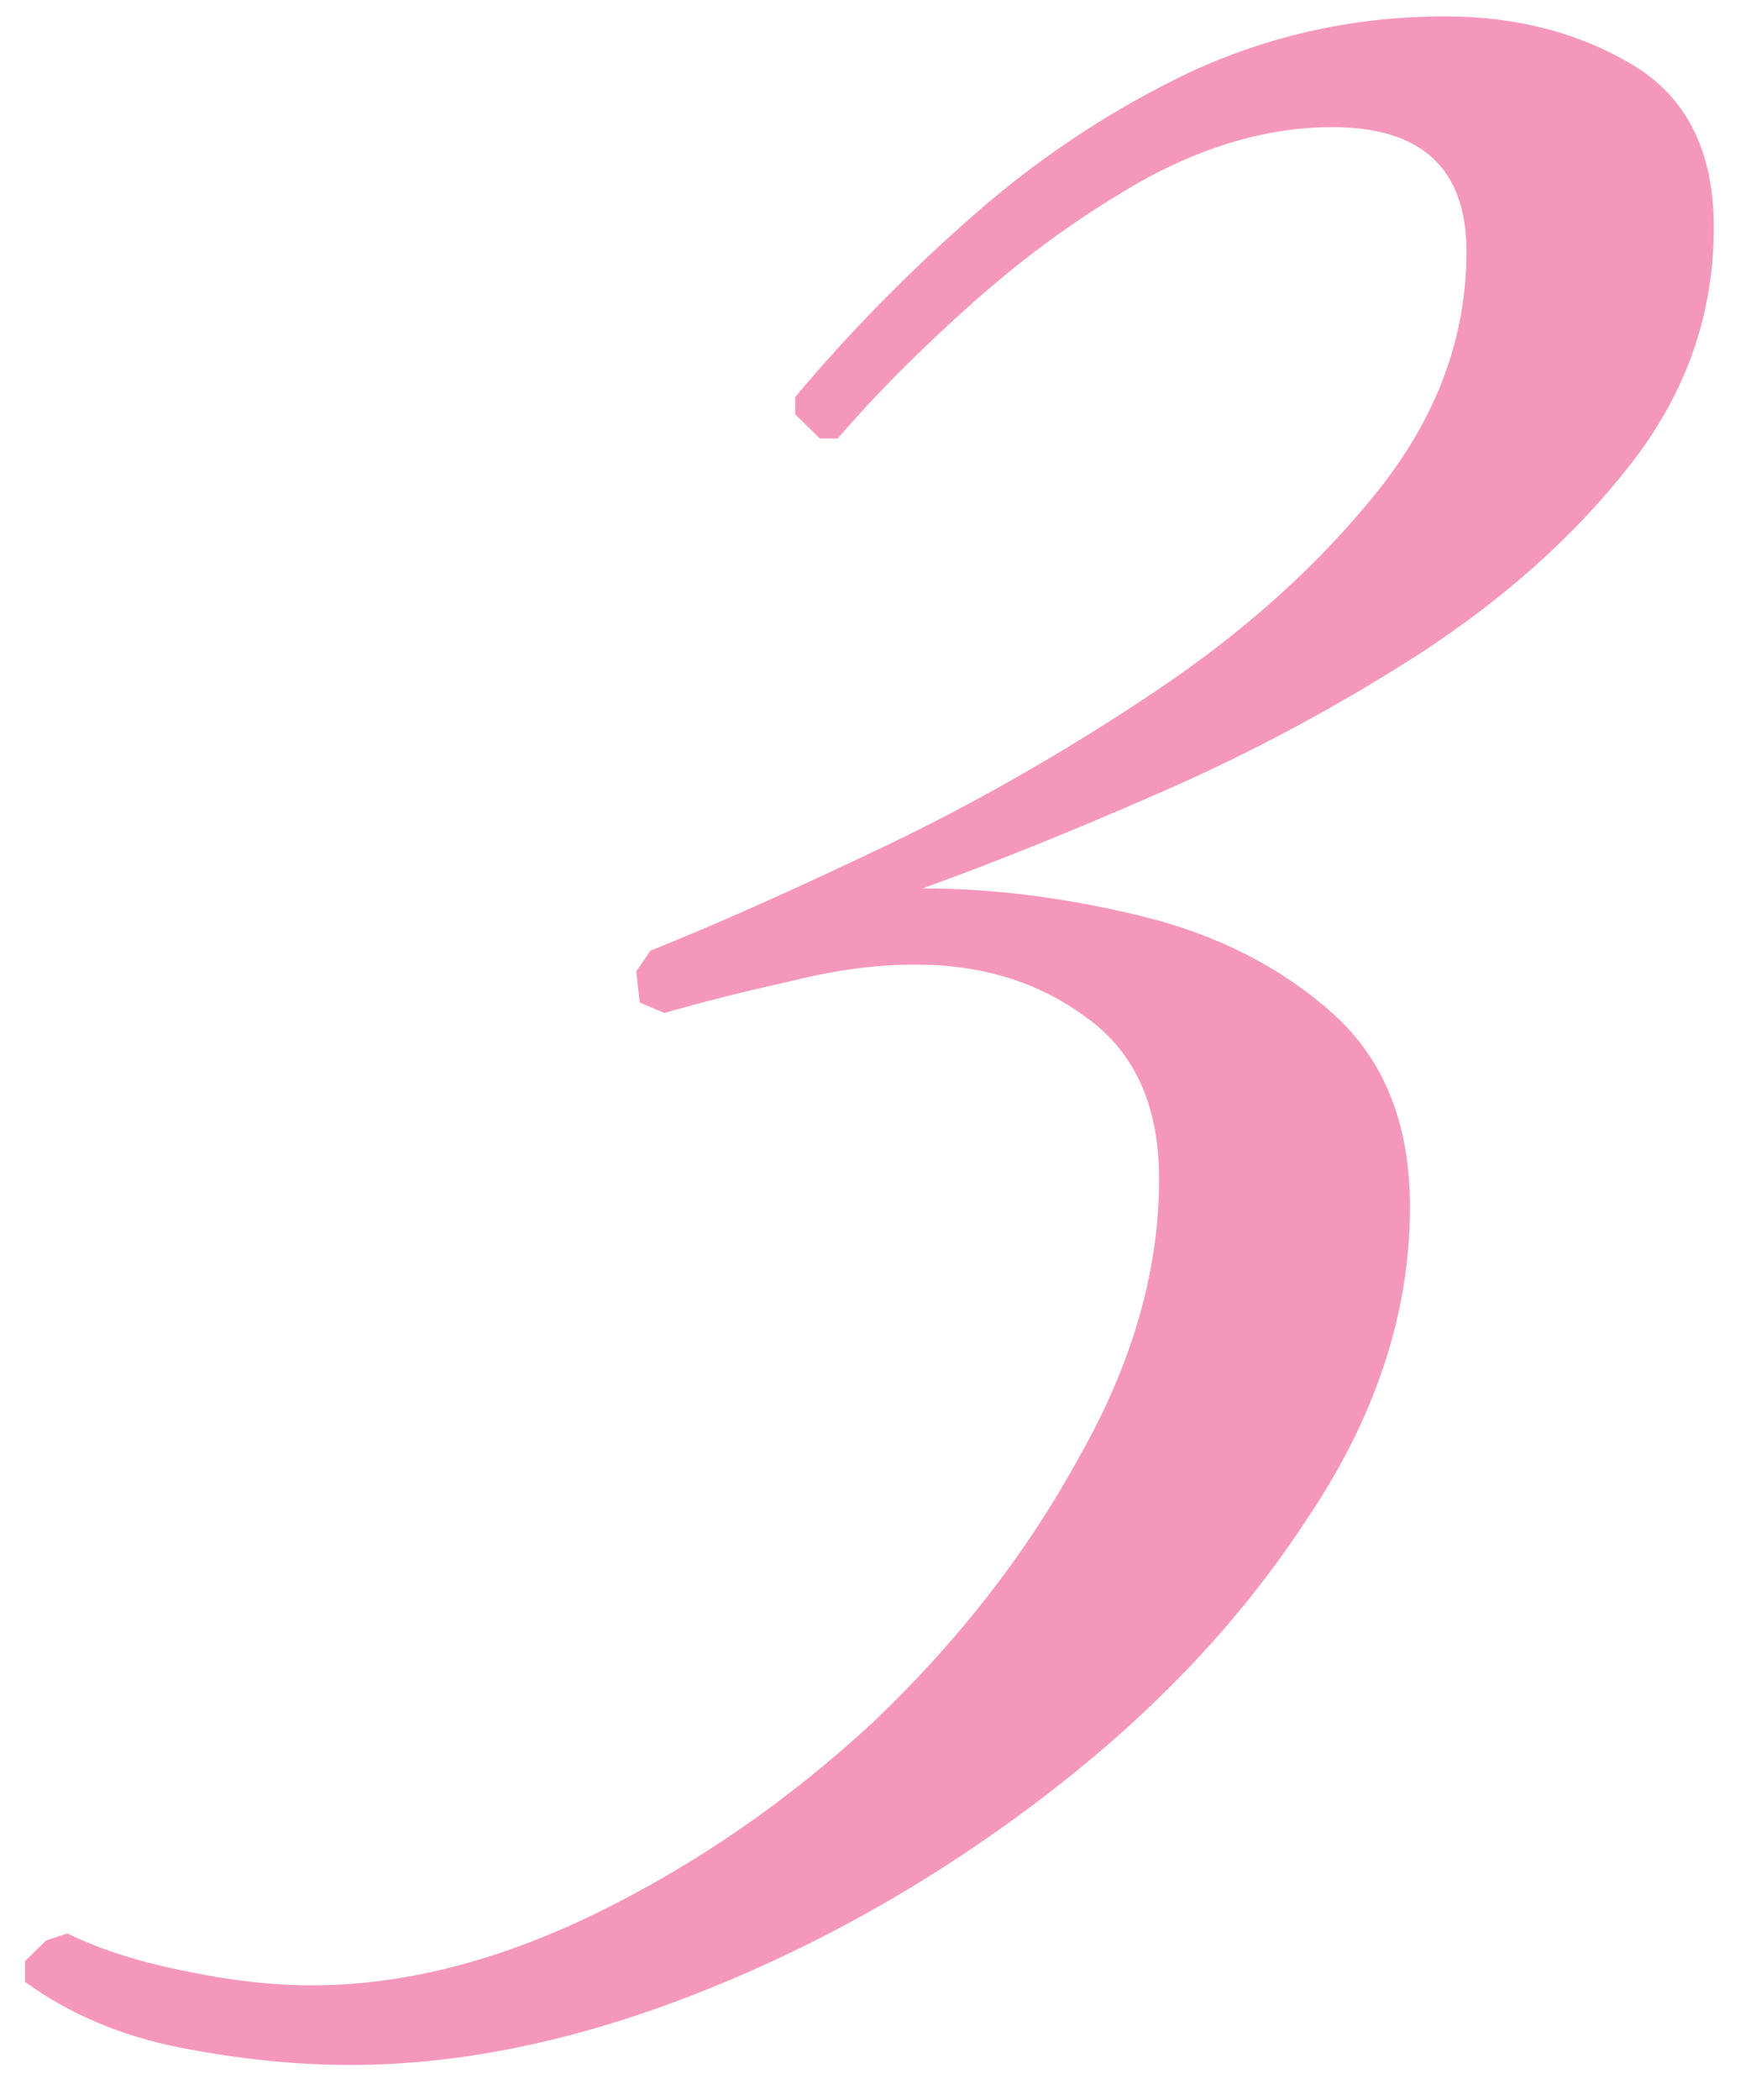 <svg width="34" height="41" viewBox="0 0 34 41" fill="none" xmlns="http://www.w3.org/2000/svg">
<path d="M6.84 40.32C5.781 40.32 4.676 40.207 3.526 39.982C2.375 39.757 1.363 39.329 0.488 38.698V38.293L0.902 37.888L1.316 37.752C1.961 38.068 2.743 38.316 3.664 38.496C4.538 38.676 5.344 38.766 6.08 38.766C7.875 38.766 9.739 38.293 11.672 37.347C13.605 36.401 15.4 35.162 17.057 33.631C18.714 32.054 20.049 30.343 21.061 28.496C22.12 26.649 22.649 24.825 22.649 23.023C22.649 21.581 22.166 20.523 21.199 19.847C20.279 19.171 19.174 18.834 17.886 18.834C17.103 18.834 16.275 18.946 15.4 19.171C14.572 19.352 13.766 19.554 12.984 19.779L12.501 19.577L12.432 18.969L12.708 18.563C13.95 18.068 15.469 17.392 17.264 16.536C19.059 15.68 20.831 14.667 22.58 13.496C24.329 12.325 25.779 11.018 26.93 9.577C28.08 8.135 28.655 6.581 28.655 4.915C28.655 3.293 27.781 2.482 26.032 2.482C24.835 2.482 23.616 2.82 22.373 3.496C21.176 4.171 20.049 4.982 18.99 5.928C17.978 6.829 17.103 7.707 16.367 8.563H16.021L15.538 8.09V7.752C16.597 6.491 17.77 5.297 19.059 4.171C20.348 3.045 21.752 2.122 23.27 1.401C24.835 0.68 26.492 0.32 28.241 0.32C29.622 0.32 30.842 0.635 31.9 1.266C32.959 1.897 33.488 2.955 33.488 4.442C33.488 6.153 32.936 7.707 31.831 9.104C30.773 10.455 29.415 11.671 27.758 12.752C26.147 13.789 24.467 14.689 22.718 15.455C20.969 16.221 19.404 16.852 18.024 17.347C19.404 17.347 20.831 17.527 22.304 17.888C23.777 18.248 25.019 18.879 26.032 19.779C27.044 20.68 27.551 21.942 27.551 23.563C27.551 25.635 26.883 27.662 25.549 29.644C24.26 31.626 22.557 33.428 20.44 35.05C18.323 36.671 16.067 37.955 13.674 38.901C11.281 39.847 9.003 40.32 6.84 40.32Z" fill="#F597BB"/>
</svg>
